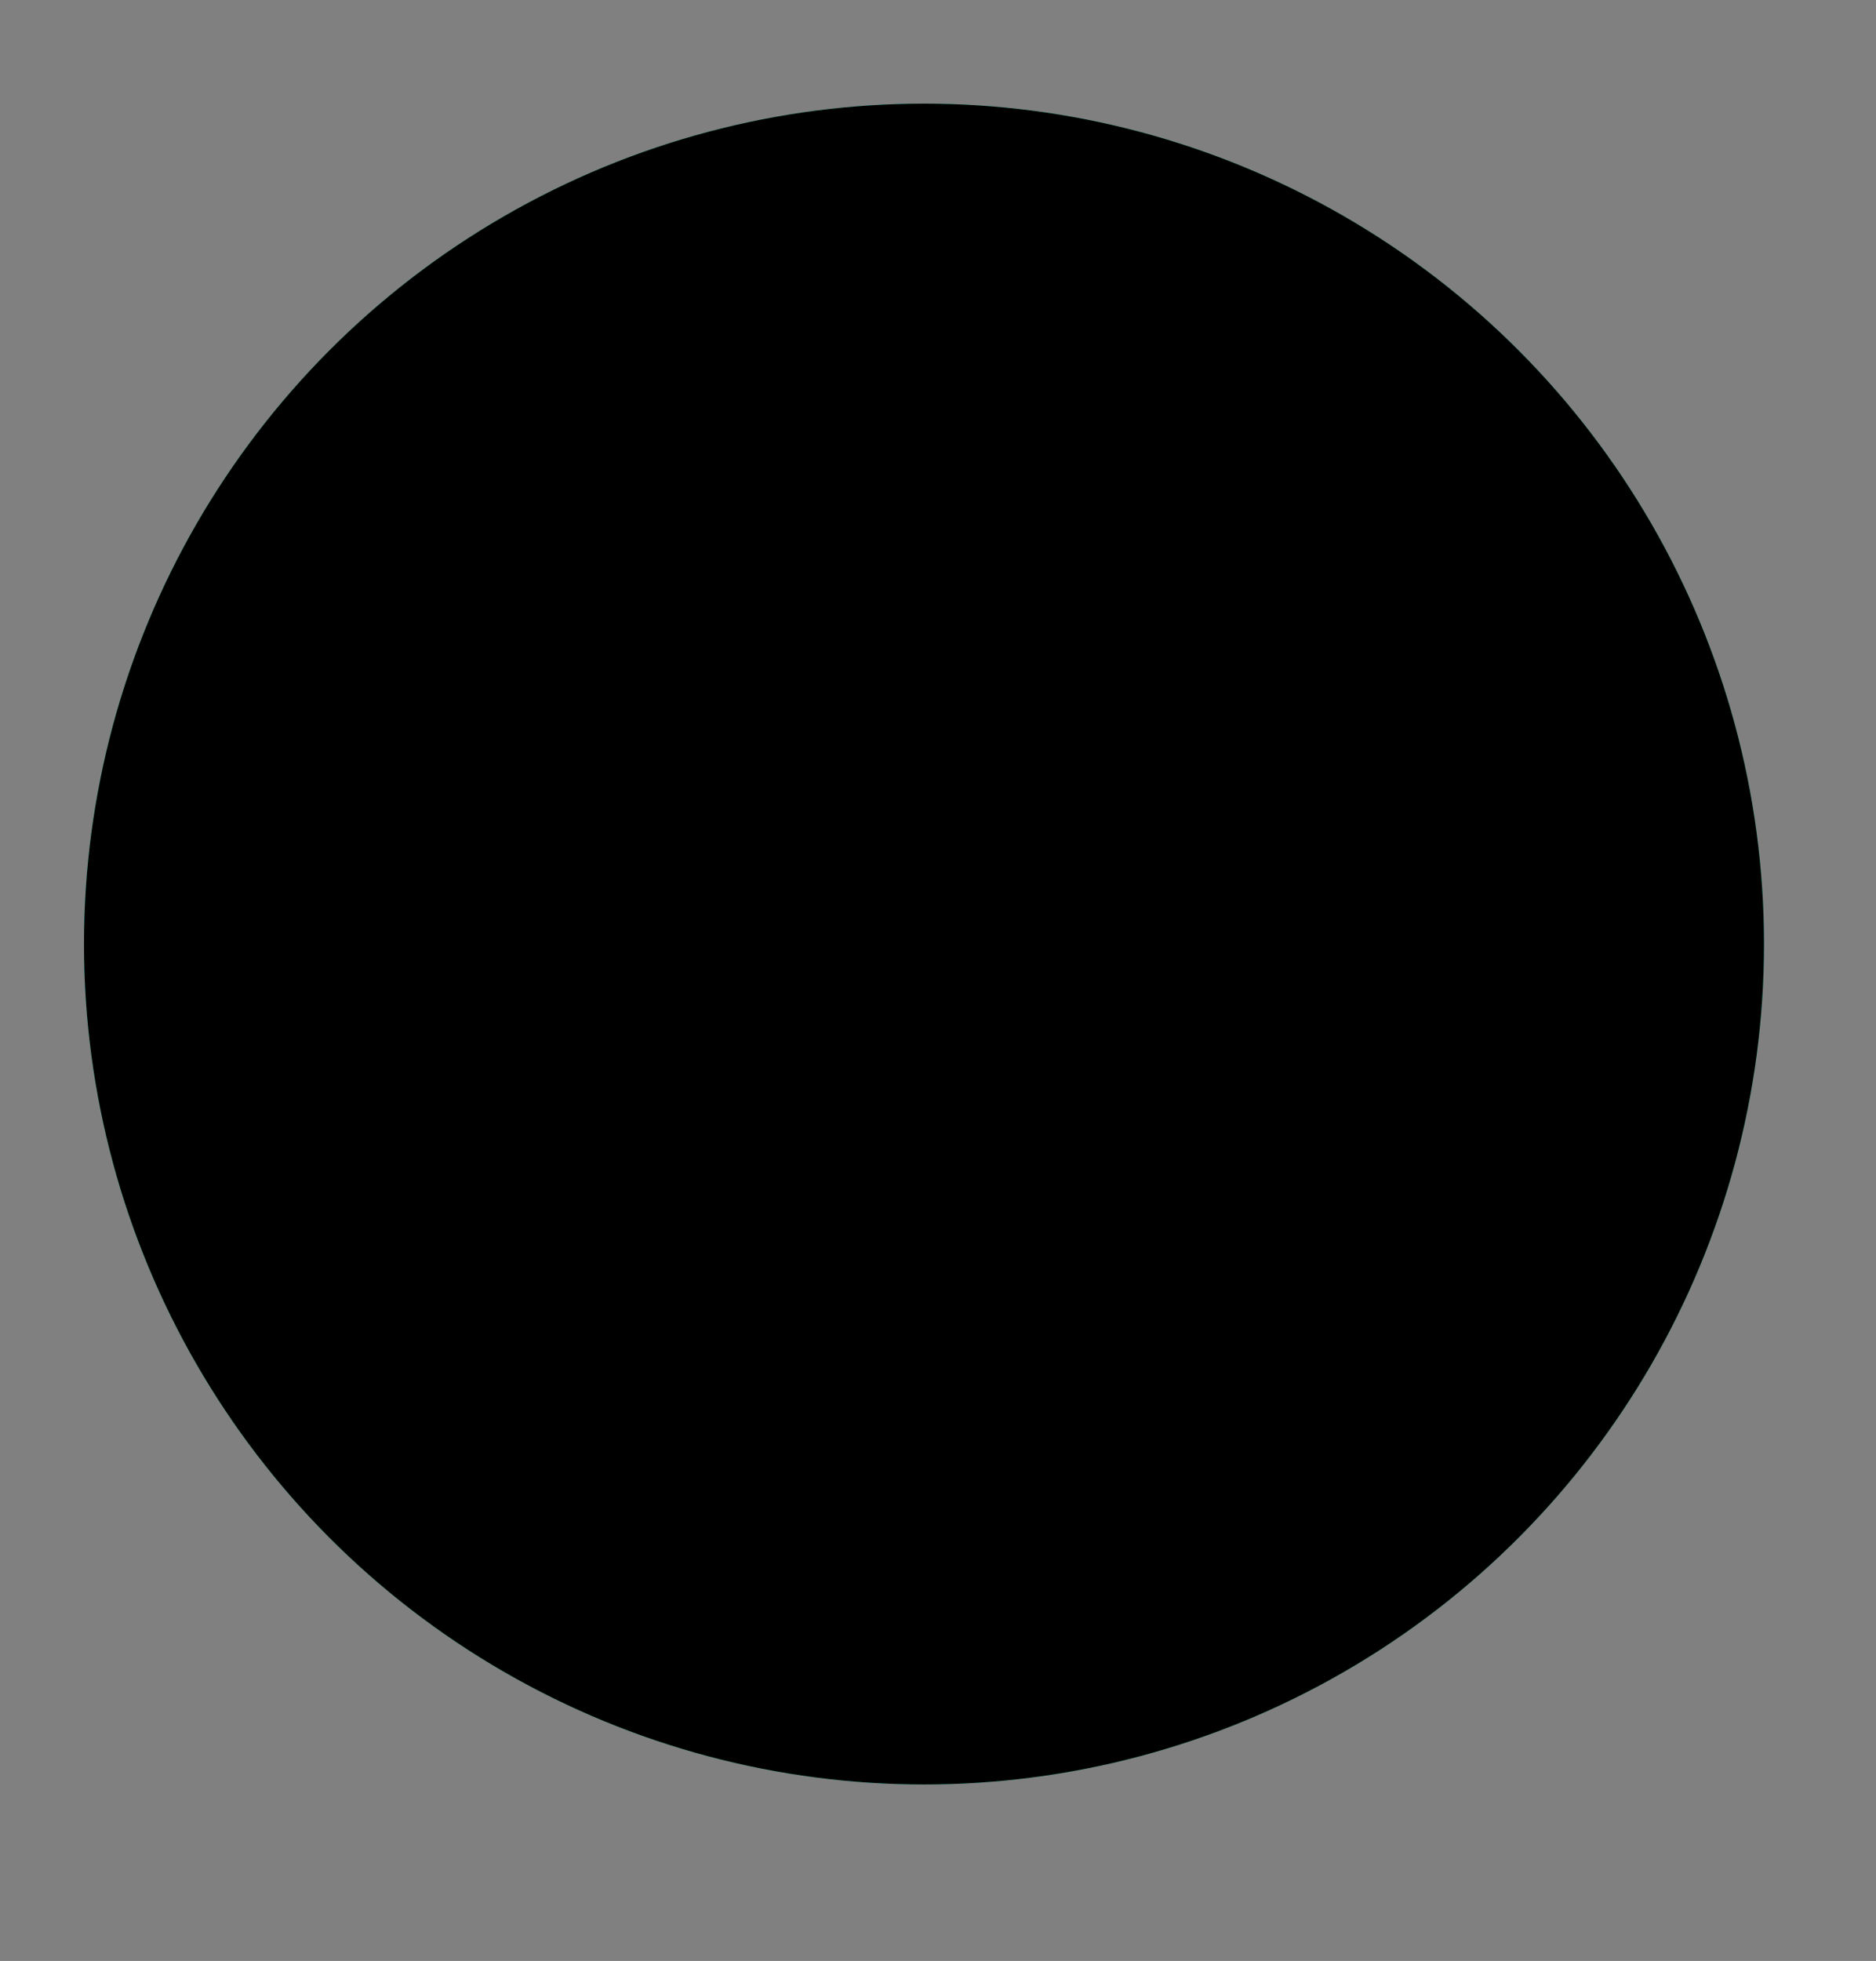 <?xml version="1.0" encoding="utf-8"?>
<!-- Generator: Adobe Illustrator 27.0.0, SVG Export Plug-In . SVG Version: 6.00 Build 0)  -->
<svg version="1.1" id="Layer_1_copy" xmlns="http://www.w3.org/2000/svg" xmlns:xlink="http://www.w3.org/1999/xlink" x="0px"
	 y="0px" viewBox="0 0 67 70" style="enable-background:new 0 0 67 70;" xml:space="preserve">
<rect x="0" y="0" width="67" height="70" fill="#808080" stroke="none"/>
<style type="text/css">
	.st0{clip-path:url(#SVGID_00000161598221535984230670000010517826291298994350_);}
	.st1{clip-path:url(#SVGID_00000108271749151908506530000006857966698547732911_);}
	.st2{fill:#4F3B78;}
	.st3{fill:#BCBEC0;}
	.st4{fill:#403061;}
	.st5{fill:#FC4958;}
	.st6{fill:#99A7D8;}
	.st7{opacity:0.3;fill:#99A7D8;}
	.st8{fill:#D69334;}
	.st9{fill:#E6E7E8;}
	.st10{fill:#E69665;}
	.st11{fill:#F5A573;}
	.st12{fill:#A81F1F;}
	.st13{fill:#EAE9E7;}
	.st14{fill:#602511;}
	.st15{fill:#130F0F;}
	.st16{fill:#CC8971;}
	.st17{fill:#CC736A;}
	.st18{fill:#703C30;}
	.st19{fill:#EEEFEF;}
	.st20{opacity:0.5;fill:#D9996A;}
	.st21{fill:#5E433D;}
	.st22{fill:#4D3530;}
</style>
<defs>
	<circle id="SVGID_1_" cx="33" cy="33.7" r="30"/>
</defs>
<defs>
	<circle id="SVGID_00000062894037646630331060000012176655074485167273_" cx="33" cy="33.7" r="30"/>
</defs>
<use xlink:href="#SVGID_1_"  style="overflow:visible;fill:#0CCFAE;"/>
<clipPath id="SVGID_00000127753621179195035620000004206171198214470283_">
	<use xlink:href="#SVGID_1_"  style="overflow:visible;"/>
</clipPath>
<clipPath id="SVGID_00000077297672547661994260000016550028532852009351_" style="clip-path:url(#SVGID_00000127753621179195035620000004206171198214470283_);">
	<use xlink:href="#SVGID_00000062894037646630331060000012176655074485167273_"  style="overflow:visible;"/>
</clipPath>
<g style="clip-path:url(#SVGID_00000077297672547661994260000016550028532852009351_);">
	<path class="st2" d="M13.4,51.3c0,0-7.2,11.9-6.7,14.2c0.5,2.3,7.1,2,8,0.4c0.9-1.7,6.4-11.3,6.4-11.3L13.4,51.3z"/>
	<path class="st2" d="M57.4,52.6c0,0,6,12.2,5.2,14.4c-0.9,2.2-7.8-0.3-8.4-2c-0.6-1.8-5.3-8.9-5.3-8.9L57.4,52.6z"/>
	<path class="st3" d="M19.5,89.1c-0.2,19.4-1.3,37.3-1.2,40.2c0.1,2.9-0.8,33.9-0.8,33.9s2.4,2.6,3.6,0c1.2-2.6,7.5-26.3,6.3-30.5
		c-1.2-4.3-1.1-6.5-0.2-9.6c0.9-3,7.1-27.6,7.1-27.6s3,27.9,3.5,31.2c0.5,3.3-1.2,3.5-0.6,8.8c0.6,5.2,3.5,27.3,4,28.9
		c0.6,1.5,2.5,1.2,3-1c0.5-2.2,3.2-28.6,2.6-32.6c-0.6-3.9,3.9-35.4,1.3-44.4C45.4,77.5,19.5,89.1,19.5,89.1z"/>
	<path class="st4" d="M20.4,39.8c-2.4-2.2-3.2-2.4-7.2,1.1c-4,3.5-7.3,6.3-6.4,8.2c0.9,1.9,2.5,7.6,5.5,8.7c3,1.1,8.7,1.5,8.7,1.5
		L20.4,39.8z"/>
	<g>
		<path class="st5" d="M8.8,46.6c-0.7,1.6-1,3.4-0.9,5.2c0.2,0.6,0.5,1.3,0.8,1.9c0.2-1.9,1.1-3.6,1.9-5.3c1.3-2.5,2.9-5,5.3-6.4
			c1.2-0.7,2.6-1.2,4-1.6c-1.3-0.8-3-0.5-4.4,0C12.5,41.4,10.1,43.7,8.8,46.6z"/>
		<path class="st5" d="M15.9,57.7c1.2-1.8,2.3-3.8,2.7-6c0.2-1.2,0.1-2.5,0-3.7c-0.2-1.4-0.4-2.8-0.7-4.2c-0.8,5-2.2,9.9-4.1,14.5
			c0.5,0.1,1.1,0.2,1.6,0.3C15.4,58.3,15.6,58,15.9,57.7z"/>
	</g>
	<path class="st4" d="M23.1,71.8c-5.2,8.3-5.8,18.6-5.6,20.7c0.2,2.1,8.1,1.8,15.2-0.7c7.1-2.4,12.9-5.7,15.3-5.4
		c0,0-1.7-11.2-6.9-14.6C36,68.4,23.1,71.8,23.1,71.8z"/>
	<path class="st2" d="M28.7,30.6c-0.5,7.1-2.2,7.5-5.3,8.1c-3.1,0.6-6,2.9-5.9,3.6c0.1,0.8-0.6,12.5,5.6,29.5c0,0,5.2,3.6,18.1,0
		c0,0,1.2-7.8,2.1-13.1c0.9-5.4,6.7-16.7,3.8-18.4c-2.9-1.7-7.8-1.1-9.7-1.9c-1.8-0.8-1-7.8-1-7.8H28.7z"/>
	<path class="st5" d="M22.7,70.8l-0.3,2.6c0,0,3.4,1.8,8.7,1.7c5.3-0.2,11.1-2.2,11.1-2.2l-0.8-2.6c0,0-4.2,2.7-10.3,2.4
		C25,72.4,22.7,70.8,22.7,70.8z"/>
	<g>
		<g>
			<g>
				<path class="st6" d="M54.1,100.1c4.1,8.9,6.1,17.2,6.7,20.1c0.1,0.3-0.2,0.5-0.4,0.2c-1.8-2.3-6.8-9.1-11-18.1
					c-5.1-11-8.2-20.5-6.9-21.1C43.8,80.6,49,89.1,54.1,100.1z"/>
				<path class="st7" d="M60.9,120.2c-0.6-2.8-2.6-11.1-6.7-20.1c-5.1-11-10.3-19.5-11.6-18.9l18.2,39.3
					C60.9,120.4,60.9,120.3,60.9,120.2z"/>
			</g>
			<path class="st8" d="M43.3,82.8L43.3,82.8c-0.8,0.4-1.8,0-2.2-0.8l-2.9-6.2c-0.4-0.8,0-1.8,0.8-2.2l0,0c0.8-0.4,1.8,0,2.2,0.8
				l2.9,6.2C44.5,81.5,44.1,82.5,43.3,82.8z"/>
			<path class="st8" d="M38.7,85L38.7,85c-0.2-0.4,0-0.9,0.4-1.1l7.7-3.6c0.4-0.2,0.9,0,1.1,0.4v0c0.2,0.4,0,0.9-0.4,1.1l-7.7,3.6
				C39.4,85.6,38.9,85.4,38.7,85z"/>
		</g>
	</g>
	<path class="st5" d="M20.9,43.8c0,0,0.1,12.7,7.9,22.8c0,0,3.9-13.7,7.9-20L20.9,43.8z"/>
	<path class="st8" d="M45.6,39.6c-1-0.3-2.1-0.5-3.2-0.6c-2.8,3.2-7.1,5.3-12,5.3c-4.2,0-8-1.6-10.8-4c-0.5,0.3-1,0.7-1.4,1
		c2.6,4.2,4.9,7,10.7,7C35.3,48.3,43.4,44.7,45.6,39.6z"/>
	<path class="st9" d="M37.4,38.3c-0.4-0.2-0.7-0.7-0.9-1.5c-1.6,1.2-3.7,1.9-6,1.9c-1.6,0-3.1-0.3-4.4-0.9c-0.8,0.5-1.7,0.7-2.8,0.9
		c-1.7,0.3-3.3,1.2-4.4,1.9c2.9,3.1,5.7,5.1,10.5,5.1c5.5,0,11.8-2.6,14.6-6.5C41.5,38.8,38.7,38.9,37.4,38.3z"/>
	<path class="st10" d="M37.4,38.3c-1.8-0.8-1-7.8-1-7.8h-7.8c-0.4,6.3-1.8,7.3-4.3,7.9c0.8,2,2.6,2.8,5.3,2.8c2.6,0,6.4-1.3,8.1-2.9
		C37.7,38.4,37.5,38.4,37.4,38.3z"/>
	<path class="st4" d="M46.6,41.3c1.7-3.4,9.1-3,11.2,0c2.1,3,3.8,9.1,3.1,11.4c-0.6,2.3-8.7,9.2-11,9.1c-2.3-0.1-7.6-3-7.4-6.2
		C42.7,52.3,46,42.4,46.6,41.3z"/>
	<g>
		<path class="st5" d="M45.8,43.2c-0.1,0.2-0.2,0.5-0.3,0.7c7.6,1.5,10.6,3.1,12.2,12.6c0.3-0.3,0.6-0.5,0.8-0.8
			C59.7,42.5,46.3,43.3,45.8,43.2z"/>
		<path class="st5" d="M52.2,57.4c-7.4-7-5.5-8.4-7.4-10.3c0,0-0.1-0.1-0.1-0.1c-0.1,0.5-0.3,0.9-0.4,1.4c3.6,9.9,2.3,8.1,7.8,11.5
			c0.4,0.2,0.7,0.4,1.1,0.6c0.4-0.3,0.8-0.5,1.2-0.8C53.8,59.1,53.1,58.3,52.2,57.4z"/>
	</g>
	<path class="st2" d="M55.5,64.4c-3.2,2-10.9,12-10.9,12l3,2c0,0,14.1-6.7,14.9-11.4C63,64.7,55.5,64.4,55.5,64.4z"/>
	<path class="st2" d="M13.7,63c3.2,2,9.2,9.1,9.2,9.1l-3,2c0,0-12.4-3.8-13.2-8.4C6.2,63.3,13.7,63,13.7,63z"/>
	<path class="st11" d="M41.2,77.8c0.5-0.8,2.5-1.3,4.2-1.7c1.1-0.2,2.3,0.5,2.6,1.5c0.1,0.4,0.1,0.8-0.2,1.1
		c-1.1,1.5-3.4,2.4-4.6,3.2c-0.5,0.3-1.1,1.1-1.9,1.1C39.5,83,40.5,78.8,41.2,77.8z"/>
	<path class="st11" d="M25,72.4c-0.3-0.6-1.8-0.8-3-0.9c-0.8-0.1-1.9,0.8-2.3,1.7c-0.2,0.4-0.2,0.7,0,1c0.6,1.2,2.3,1.7,3.1,2.2
		c0.3,0.2,0.7,0.8,1.4,0.7C25.5,76.8,25.3,73.2,25,72.4z"/>
	<path class="st4" d="M16.2,163.3c1.3-2.3,4-0.3,4-0.3l1.1-0.1c0,0,0.5,4.2,0.5,5.7c0.1,1.6-7.5,3.3-9.7,3.3c-1.6,0-3.7,0.1-3.9-1
		c-0.1-1.1,1.8-1,4.7-3.4C14.4,166.3,16.2,163.3,16.2,163.3z"/>
	<path class="st4" d="M40.5,163.1c1.6-2.3,4-0.3,4-0.3s1.5,4.2,1.6,5.7c0.1,1.6-0.7,3.7-3.2,3.7c-0.9,0-3.2-1.5-3.2-3.3
		C39.5,166.6,40.5,163.1,40.5,163.1z"/>
	<g>
		<path class="st12" d="M25,18.3c-2.7,5.7-3.9,8.7-2.1,10.2c2.5,2.2,17.8,3.3,19.4,1.1c1.6-2.2-0.3-13.1-3.5-14.1
			C34.3,14.1,27.3,13.3,25,18.3z"/>
		<g>
			<g>
				<g>
					<path class="st11" d="M26.2,23.9c-0.1,1.3,0.5,7.3,0.6,7.8c0.1,0.6,2.3,3.3,2.9,3.8c0.5,0.4,1.6,0.5,2.1,0.5
						c0.4,0,1.5,0.1,2.1-0.2c0.7-0.3,3.3-3,3.5-3.6c0.2-0.6,1.2-6.7,1.3-7.7c0.4-3.3-1.2-5.8-5-6c-0.8,0-2.3,0-2.9-0.1
						C27.8,18,26.3,20.6,26.2,23.9z"/>
					<path class="st12" d="M38,24.5c0-0.2-0.5-0.6-0.7-0.7c-0.1-0.1-1.9-0.2-2.9-0.2c-0.2,0-0.6,0.1-0.7,0.2
						c-0.2,0.3-0.3,0.5,0.2,0.6C34.6,24.5,38,24.5,38,24.5z"/>
					<path class="st12" d="M26.8,24c0-0.2,0.6-0.5,0.8-0.6c0.1,0,1.9,0,2.9,0.1c0.2,0,0.6,0.1,0.7,0.3c0.2,0.3,0.2,0.5-0.3,0.5
						C30.2,24.3,26.8,24,26.8,24z"/>
					<path class="st13" d="M27.6,25.8c0,0,0.7,0.5,1.6,0.5c0.9,0,1.6-0.1,1.6-0.1s-0.5-0.9-1.4-1C27.8,25,27.6,25.8,27.6,25.8z"/>
					<path class="st14" d="M28.5,25.6c0,0.4,0.3,0.7,0.7,0.7c0.4,0,0.8-0.3,0.8-0.7c0-0.4-0.3-0.7-0.7-0.7
						C28.8,24.9,28.5,25.2,28.5,25.6z"/>
					<path class="st15" d="M28.7,25.6c0,0.3,0.2,0.5,0.5,0.5c0.3,0,0.5-0.2,0.5-0.5c0-0.3-0.2-0.5-0.5-0.5
						C28.9,25.2,28.7,25.4,28.7,25.6z"/>
					<path class="st13" d="M28.7,25.5c0,0.1,0.1,0.2,0.1,0.2c0.1,0,0.1-0.1,0.2-0.2c0-0.1-0.1-0.2-0.1-0.2
						C28.8,25.3,28.7,25.4,28.7,25.5z"/>
					<path class="st16" d="M29.4,25.4c-1.6-0.2-1.8,0.5-1.8,0.5s0.1-0.6,0.5-0.8c0.4-0.3,1.5-0.4,2-0.1c0.6,0.4,0.8,1.3,0.8,1.3
						S30.3,25.4,29.4,25.4z"/>
					<path class="st13" d="M37,26.2c0,0-0.7,0.4-1.6,0.4c-0.9,0-1.6-0.3-1.6-0.3s0.6-0.8,1.5-0.8C36.8,25.5,37,26.2,37,26.2z"/>
					<path class="st14" d="M36.1,26c0,0.4-0.4,0.7-0.8,0.7c-0.4,0-0.7-0.3-0.7-0.7c0-0.4,0.4-0.7,0.8-0.7
						C35.8,25.3,36.1,25.6,36.1,26z"/>
					<path class="st15" d="M35.9,25.9c0,0.3-0.2,0.5-0.5,0.5c-0.3,0-0.5-0.2-0.5-0.5c0-0.3,0.2-0.5,0.5-0.4
						C35.7,25.5,35.9,25.7,35.9,25.9z"/>
					<path class="st13" d="M35.9,25.8c0,0.1-0.1,0.2-0.2,0.2c-0.1,0-0.1-0.1-0.1-0.2s0.1-0.2,0.2-0.2C35.8,25.6,35.9,25.7,35.9,25.8
						z"/>
					<path class="st16" d="M35.2,25.6c1.6,0,1.8,0.6,1.8,0.6s-0.1-0.7-0.4-1c-0.6-0.4-1.3-0.4-2-0.1c-0.7,0.3-0.9,1.2-0.9,1.2
						S34.3,25.6,35.2,25.6z"/>
				</g>
				<g>
					<path class="st17" d="M34.6,31.6c-0.5,0.6-1.1,1.3-1.7,1.5c-0.7,0.2-1.4,0.3-2.3-0.1c-0.5-0.3-0.9-1.2-1.3-1.5c0,0,0.4,0,0.4,0
						C30.8,31.6,34.6,31.6,34.6,31.6z"/>
					<path class="st18" d="M30.5,31.8c0,0,1.2,0.3,1.5,0.3c0.3,0,0.7,0,1,0c0.3-0.1,0.9-0.1,0.9-0.1l0.4-0.1c0,0-0.6,0.5-0.9,0.6
						c-0.3,0.1-0.5,0.2-0.9,0.2c-0.4,0-0.8,0-1.1,0c-0.3,0-0.6-0.2-0.9-0.2c-0.3-0.1-0.8-0.6-0.8-0.6S30.2,31.8,30.5,31.8z"/>
					<path class="st19" d="M30.3,31.8c1.2,0.1,2,0.2,3.6,0.1c0,0-0.6,0.5-0.8,0.5c-0.6,0.1-1.6,0-2.2-0.1
						C30.5,32.3,30.2,31.8,30.3,31.8z"/>
				</g>
				<g>
					<path class="st12" d="M28.2,16.8c0.1,0-0.3,1-0.3,1.1c0.1,0.2,0.4,0.3,0.6,0.5c0.2,0.1,0.3,0.2,0.2,0.2
						c0.1,0.1,0.1,0.2,0.1,0.3c-0.1,1.5-1.8,1.2-2.3,4.3c-0.1,0.6-0.3,2.9-0.3,3.5c-0.1-2.2-0.6-1.7-0.6-2.8
						c-0.1-0.7-0.1-1.6-0.1-2.4C25.4,19.9,25.8,17.3,28.2,16.8z"/>
				</g>
				<path class="st12" d="M28.2,16.6c0.4-0.9,1.3-1.2,2.1-1.5c4.4-1.5,7.9,0.7,9.1,3.4c0.4,0.9,0.4,3.4,0.3,3.8
					c-0.2,1.3-0.4,2.1-0.8,3.1c-0.3,0.8-0.8,1.8-0.9,2.3c0-0.6,0.1-2.1,0.1-2.7c0-3.3-1.2-5.2-1.8-5c-0.5,0.2-1.8,0.4-2.8,0.5
					c-1.5,0.1-3.6-0.7-4.9-1.4c-0.1-0.1-0.1-0.5-0.3-0.6C27.4,18.5,27.8,17.4,28.2,16.6z"/>
				<path class="st12" d="M26.7,32.5c0.4,1.2,2.3,3.2,2.9,3.7c0.5,0.4,1.6,0.5,2.1,0.5c0.4,0,1.5,0.1,2.1-0.2c0.7-0.3,3-2.1,3.5-3.4
					c0.4-1,0.6-3.7,0.9-5.7c0-0.5-0.1-0.8-0.1-0.8c0,0.6-0.4,2.2-1,3.4c-0.6,1.1-0.9,1.3-1.1,1.4c-0.5,0.2-1.5-0.7-1.9-0.8
					c-0.4-0.1-3.4-0.2-3.9-0.1c-0.4,0-1.4,0.9-2,0.5c-0.3-0.2-0.9-0.6-1.2-1.9c-0.4-1.7-0.6-3.6-0.6-3.6s0,0.3-0.1,0.7
					C26.4,28.3,26.4,31.7,26.7,32.5z M28.9,31.4c0.2-0.1,1.1,0,1.7-0.1c0.6,0,2.3,0,2.9,0.1c0.6,0.1,1.4,0.1,1.6,0.2
					c0.2,0.2-1,1.4-1.4,1.6c-1.3,0.7-2.9,0.4-3.8-0.2C29.6,32.8,28.7,31.5,28.9,31.4z"/>
			</g>
			<path class="st20" d="M31.1,28.3c0,0-0.4,1-0.3,1.5c0.1,0.4,2.1,0.5,2.4,0.3c0.2-0.2,0.1-1.5,0.1-1.5s0,0.9-0.3,1.2
				c-0.3,0.2-1.6,0-1.8-0.3C31,29.2,31.1,28.3,31.1,28.3z"/>
		</g>
	</g>
	<path class="st21" d="M25.6,16.6c1.6-6.4,5.5-7.4,9.6-5.2c4.1,2.2,7.3,0.7,6.7,5.2C41.3,21.1,25.6,16.6,25.6,16.6z"/>
	<path class="st9" d="M28.5,11.2c0.4-0.3,0.8-0.4,1.3-0.5c0.9-0.9,1.8-1.7,2.7-2.4C32,8,31.4,7.7,30.9,7.5c0.8,0,1.7,0,2.5,0.2
		C34.1,7,34.7,6.5,35.1,6c-0.5-0.1-1-0.1-1.5-0.2c0.7-0.1,1.3-0.3,2-0.5c0.1-0.4,0.1-0.7-0.1-1c-0.9-1.4-3.4,0.1-5.3,2.3
		c-0.1,0.3-0.2,0.7-0.4,1c0-0.2-0.1-0.3-0.1-0.5c-1,1.2-1.8,2.4-2.2,3.5c-0.5,1.2-1.2,5.7-0.7,6.5c0-2.2,1.1-4.1,2.5-5.6
		C29,11.3,28.7,11.3,28.5,11.2z"/>
	<path class="st22" d="M21.8,15c-0.5,0-0.8,0.4-0.8,0.9c0.3,3.1,1.8,5.1,3.1,5c1.4-0.1,6.3-3.3,12.5-0.6c6.2,2.8,5.9,2,7.7,1.2
		c1-0.5,2.1-1.5,2.8-2.4c0.5-0.6,0.4-1.6-0.2-2.1c-1.9-1.4-6-4.1-10.4-3.5C31.6,14.2,24.3,15.2,21.8,15z"/>
</g>
</svg>
